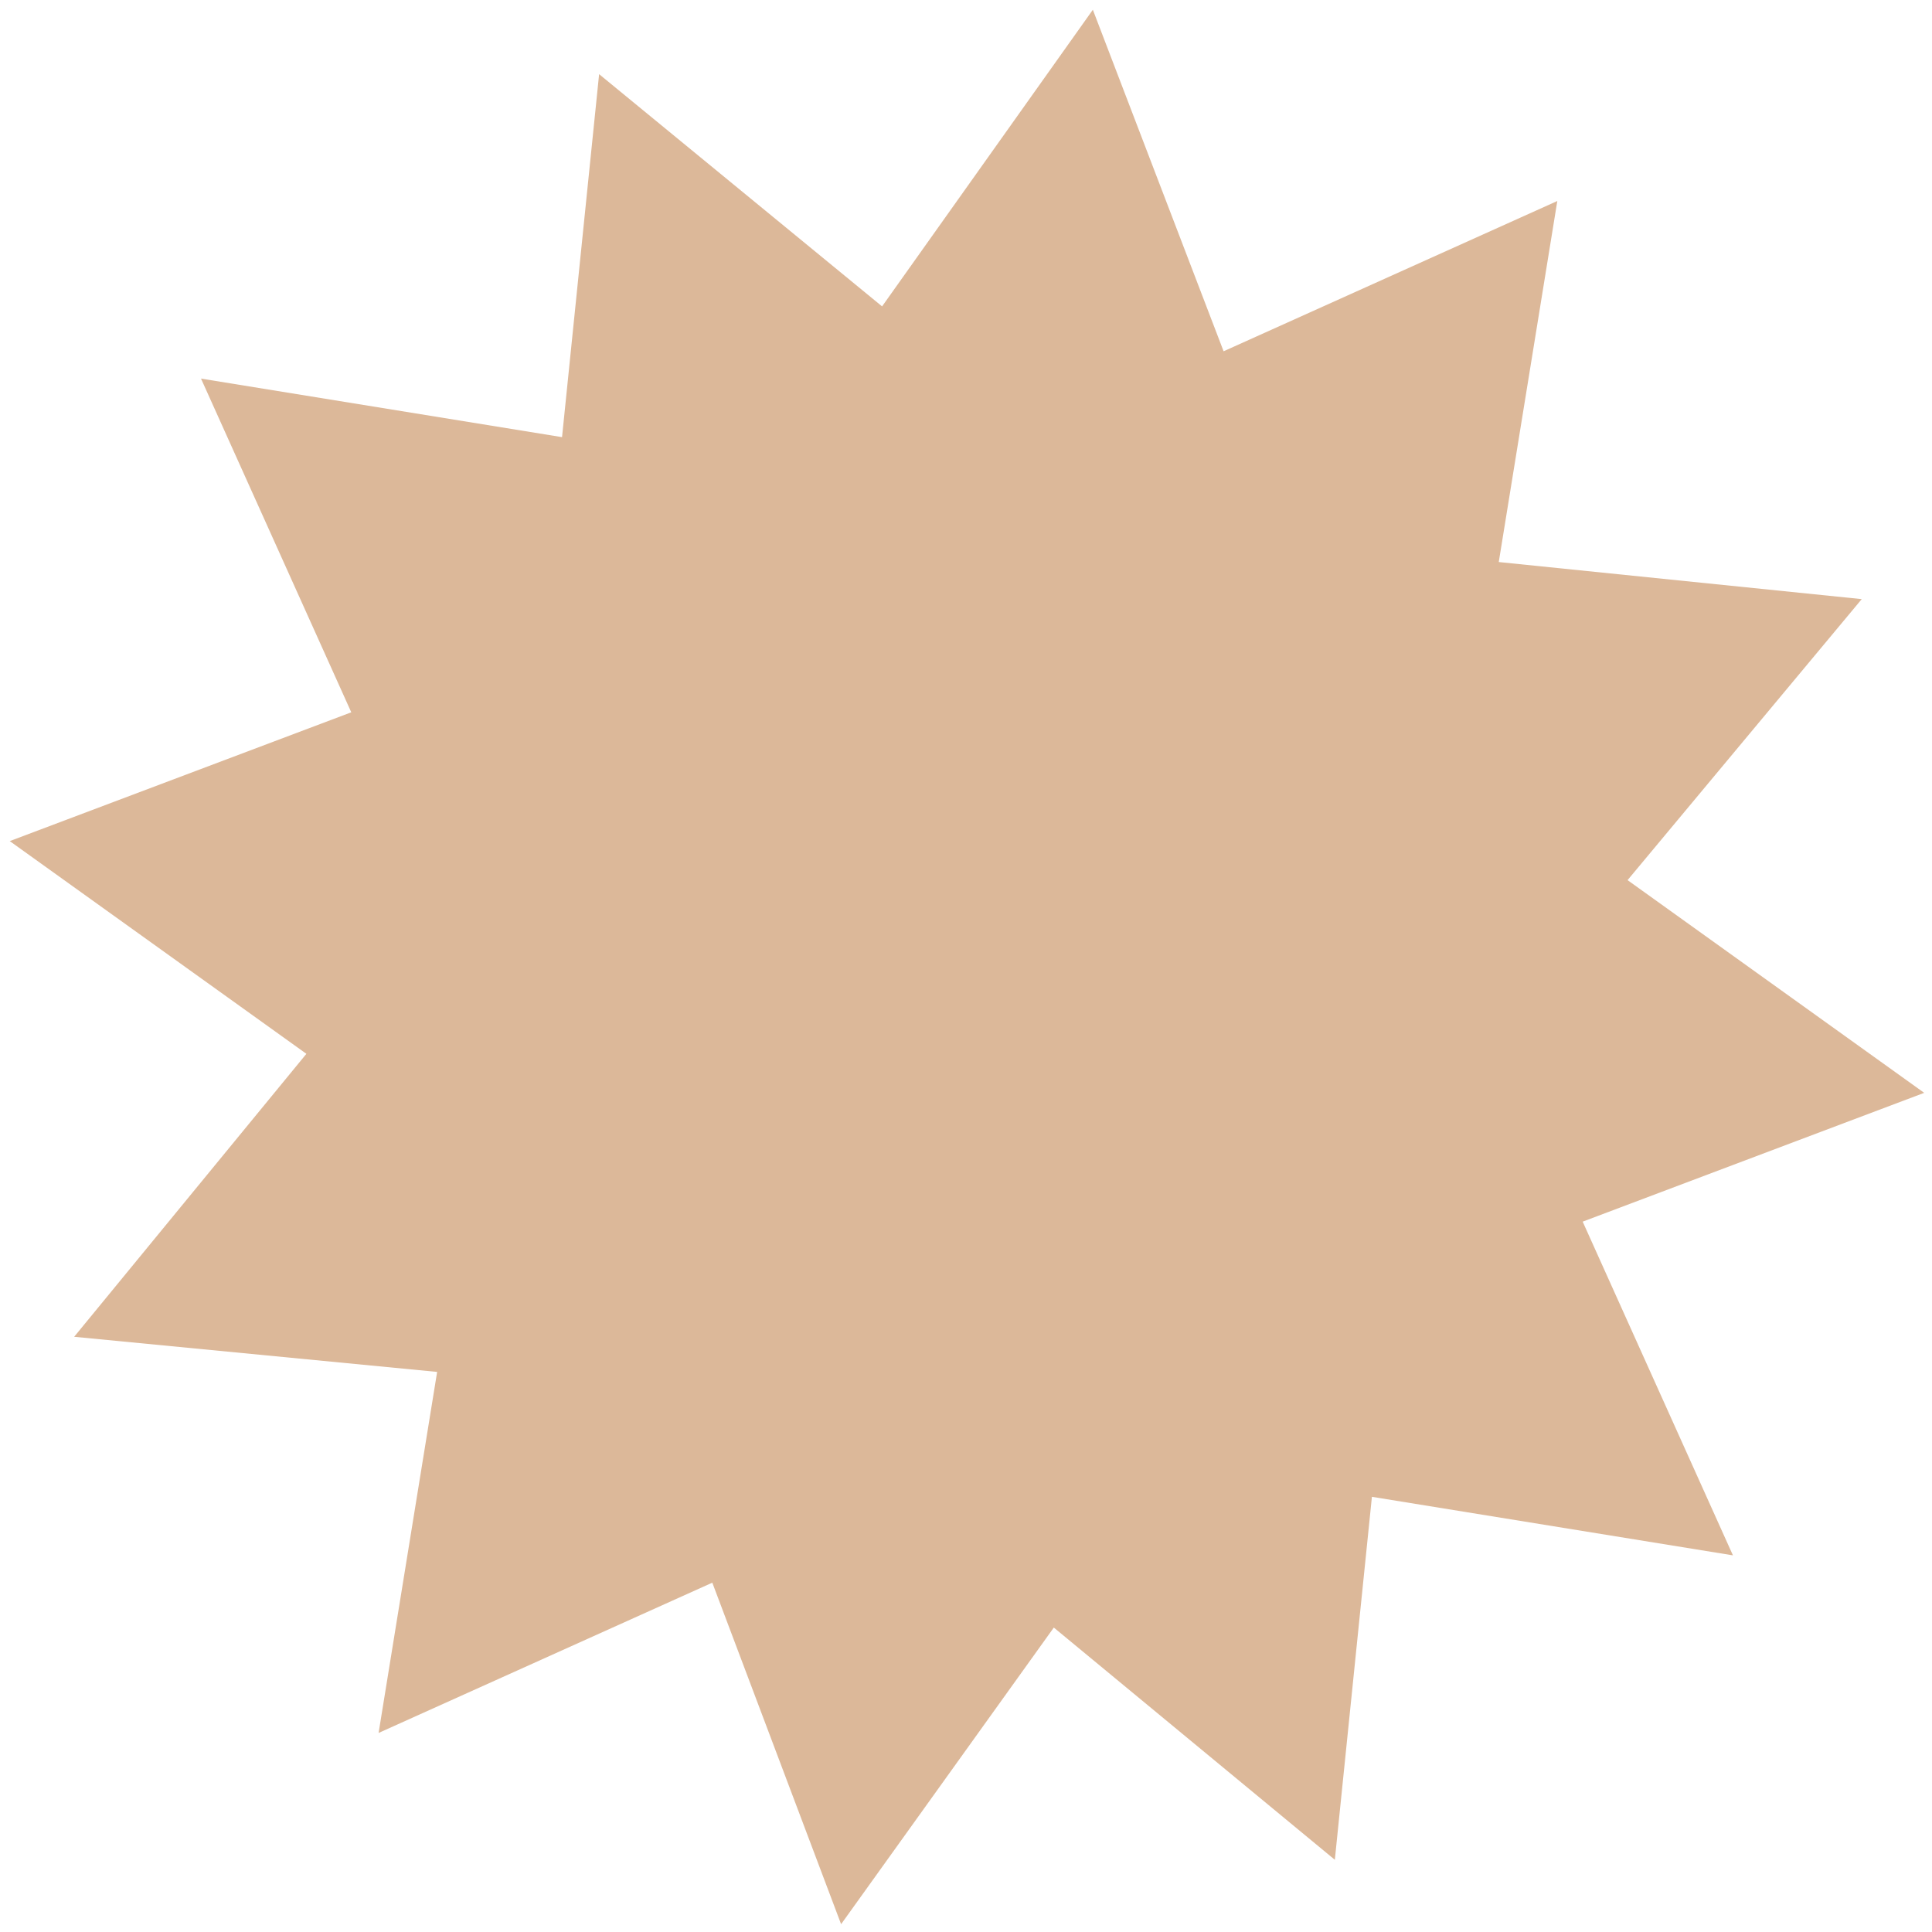 <?xml version="1.0" encoding="utf-8"?>
<!-- Generator: Adobe Illustrator 28.1.0, SVG Export Plug-In . SVG Version: 6.00 Build 0)  -->
<svg version="1.1" id="Layer_1" xmlns="http://www.w3.org/2000/svg" xmlns:xlink="http://www.w3.org/1999/xlink" x="0px" y="0px"
	 viewBox="0 0 99 99" style="enable-background:new 0 0 99 99;" xml:space="preserve">
<style type="text/css">
	.st0{fill:#DCB899;}
</style>
<path class="st0" d="M56,0.5L62.7,18l17.1-7.7l-3,18.5l18.6,1.9L83.4,45.1L98.6,56l-17.5,6.6l7.7,17.1l-18.5-3l-1.9,18.6L54,83.4
	L43.1,98.6l-6.6-17.5l-17.1,7.7l3-18.5L3.8,68.5L15.7,54L0.5,43.1L18,36.5l-7.7-17.1l18.5,3l1.9-18.6l14.5,11.9L56,0.5z"/>
</svg>
